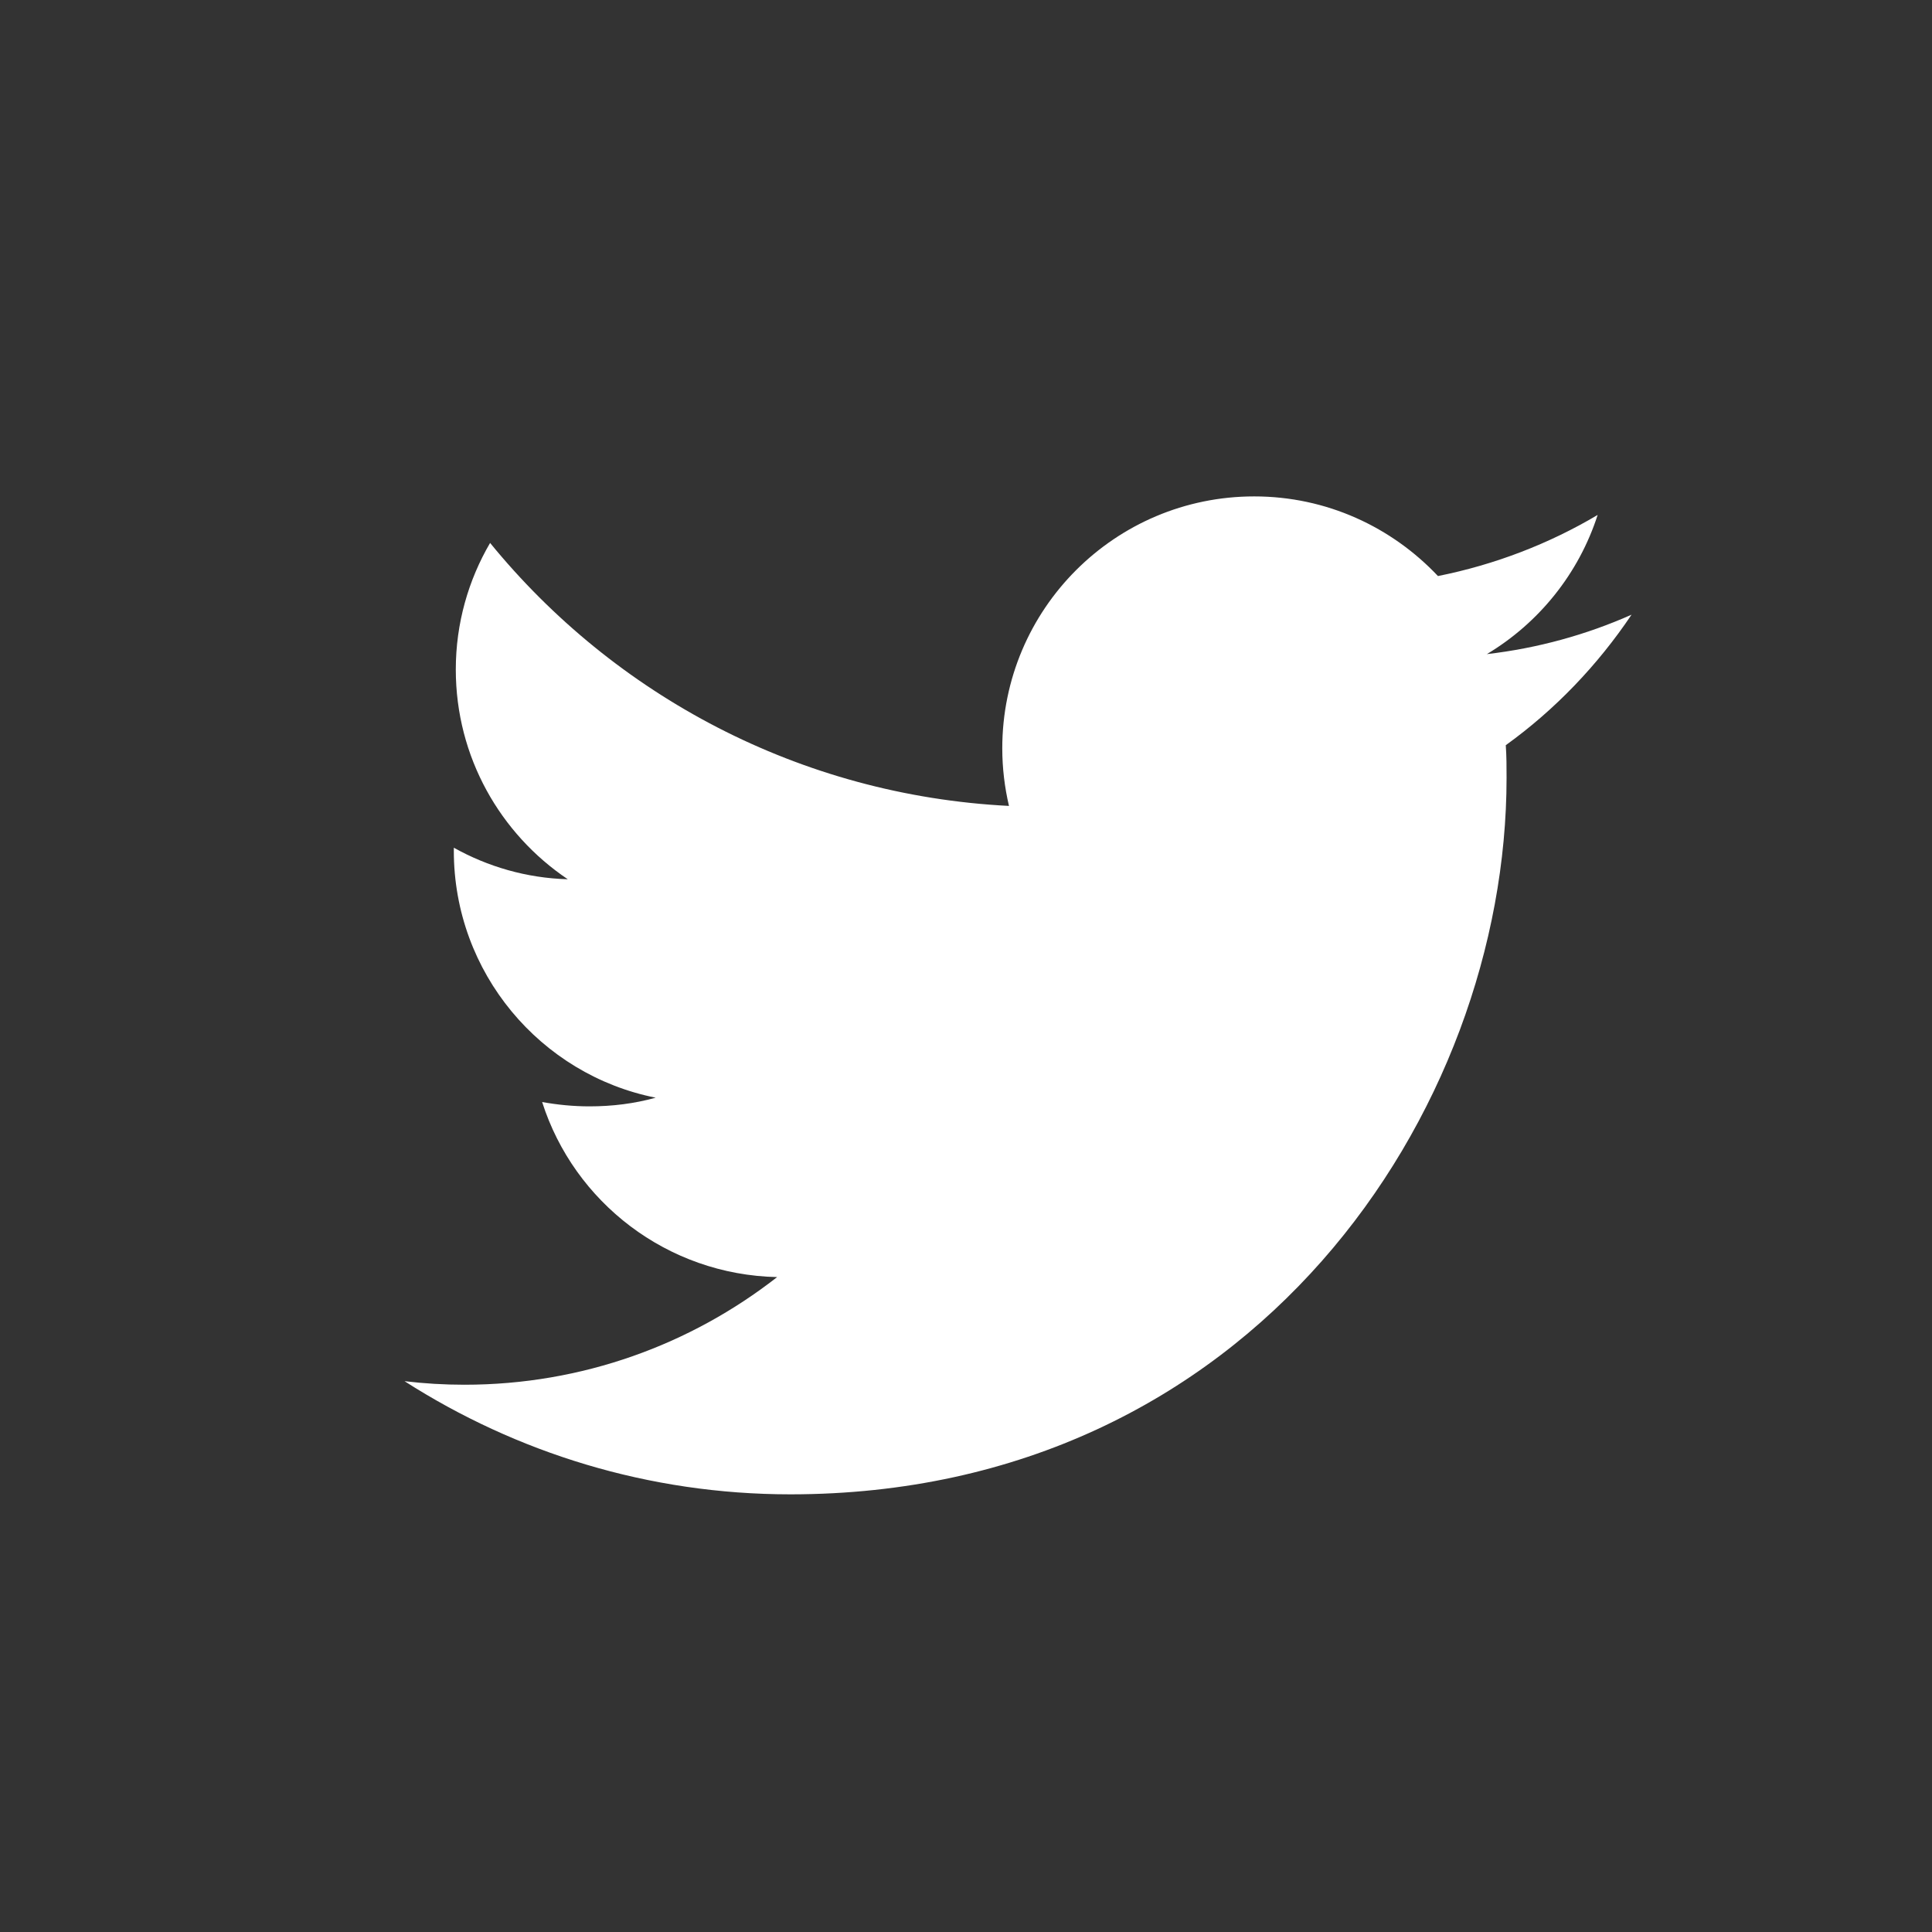 <svg width="49" height="49" viewBox="0 0 49 49" fill="none" xmlns="http://www.w3.org/2000/svg">
<rect x="0" y="0" width="49" height="49" fill="#333333" stroke="none"/>
<path d="M48.95 24.05C48.95 37.33 38.18 48.1 24.9 48.1C11.62 48.1 0.85 37.33 0.85 24.05C0.85 10.77 11.62 0 24.9 0C38.18 0 48.95 10.77 48.95 24.05Z" />
<path d="M20.04 37.9C31.78 37.9 38.21 28.17 38.21 19.73C38.21 19.45 38.21 19.18 38.19 18.9C39.44 18 40.52 16.87 41.38 15.59C40.23 16.1 39 16.44 37.71 16.59C39.03 15.8 40.04 14.55 40.52 13.06C39.29 13.79 37.92 14.32 36.47 14.61C35.3 13.37 33.65 12.59 31.81 12.59C28.28 12.59 25.42 15.45 25.42 18.98C25.42 19.48 25.48 19.97 25.59 20.44C20.28 20.17 15.58 17.63 12.43 13.77C11.88 14.71 11.56 15.81 11.56 16.98C11.56 19.2 12.69 21.15 14.4 22.3C13.35 22.27 12.37 21.98 11.51 21.5C11.51 21.53 11.51 21.55 11.51 21.58C11.51 24.67 13.71 27.26 16.63 27.84C16.09 27.99 15.53 28.06 14.95 28.06C14.54 28.06 14.14 28.02 13.75 27.95C14.56 30.49 16.92 32.33 19.71 32.39C17.52 34.1 14.77 35.12 11.78 35.12C11.27 35.12 10.76 35.09 10.26 35.03C13.09 36.84 16.44 37.9 20.05 37.9" fill="white"/>
</svg>

